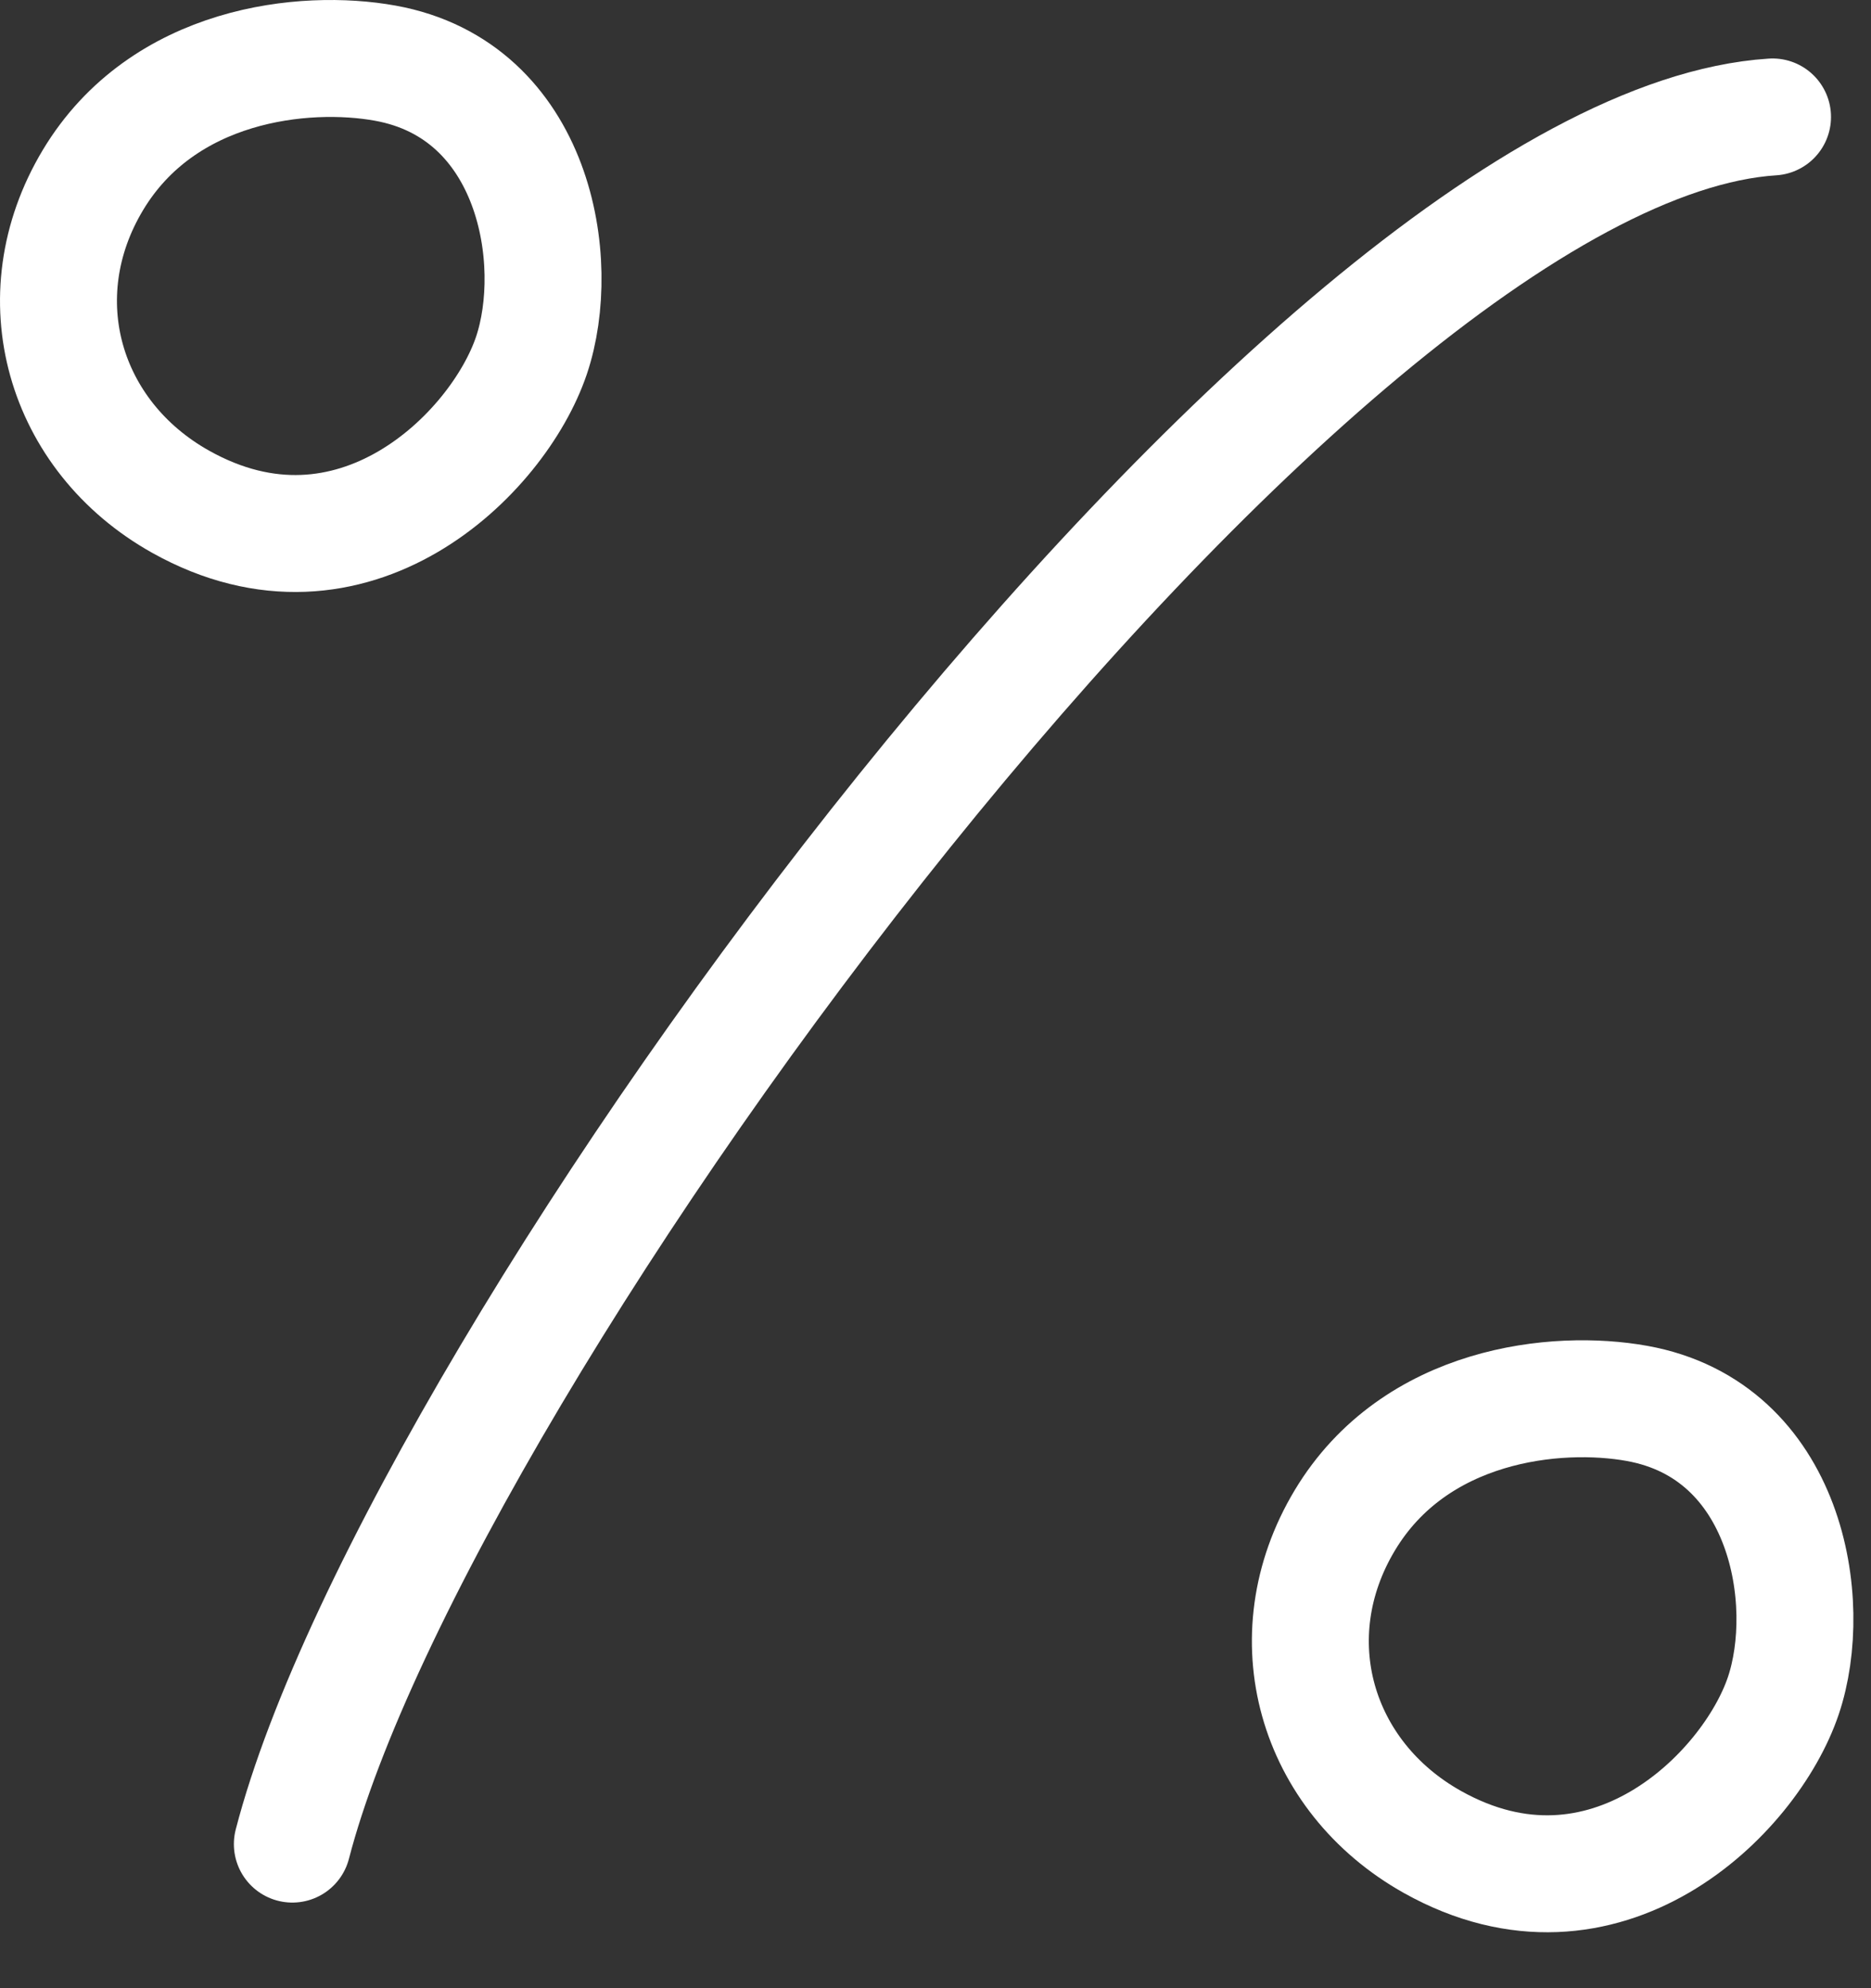 <?xml version="1.0" encoding="UTF-8"?> <svg xmlns="http://www.w3.org/2000/svg" width="32" height="34" viewBox="0 0 32 34" fill="none"><rect x="0" y="0" width="32" height="34" fill="#333333" stroke="none"/> <path d="M30.316 2C22.338 2.514 7.134 23.303 5 31.536" stroke="white" stroke-width="2" stroke-linecap="round"></path> <path d="M23 26C24.2 24 26.617 23.75 28 24C30.562 24.464 31.042 27.395 30.5 29C29.929 30.69 27.438 33.145 24.5 31.5C22.5 30.38 21.8 28 23 26Z" stroke="white" stroke-width="2" stroke-linecap="round"></path> <path d="M1.589 3.08C2.789 1.08 5.206 0.83 6.589 1.08C9.151 1.544 9.631 4.475 9.089 6.08C8.518 7.77 6.027 10.225 3.089 8.58C1.089 7.46 0.389 5.08 1.589 3.08Z" stroke="white" stroke-width="2" stroke-linecap="round"></path> </svg> 